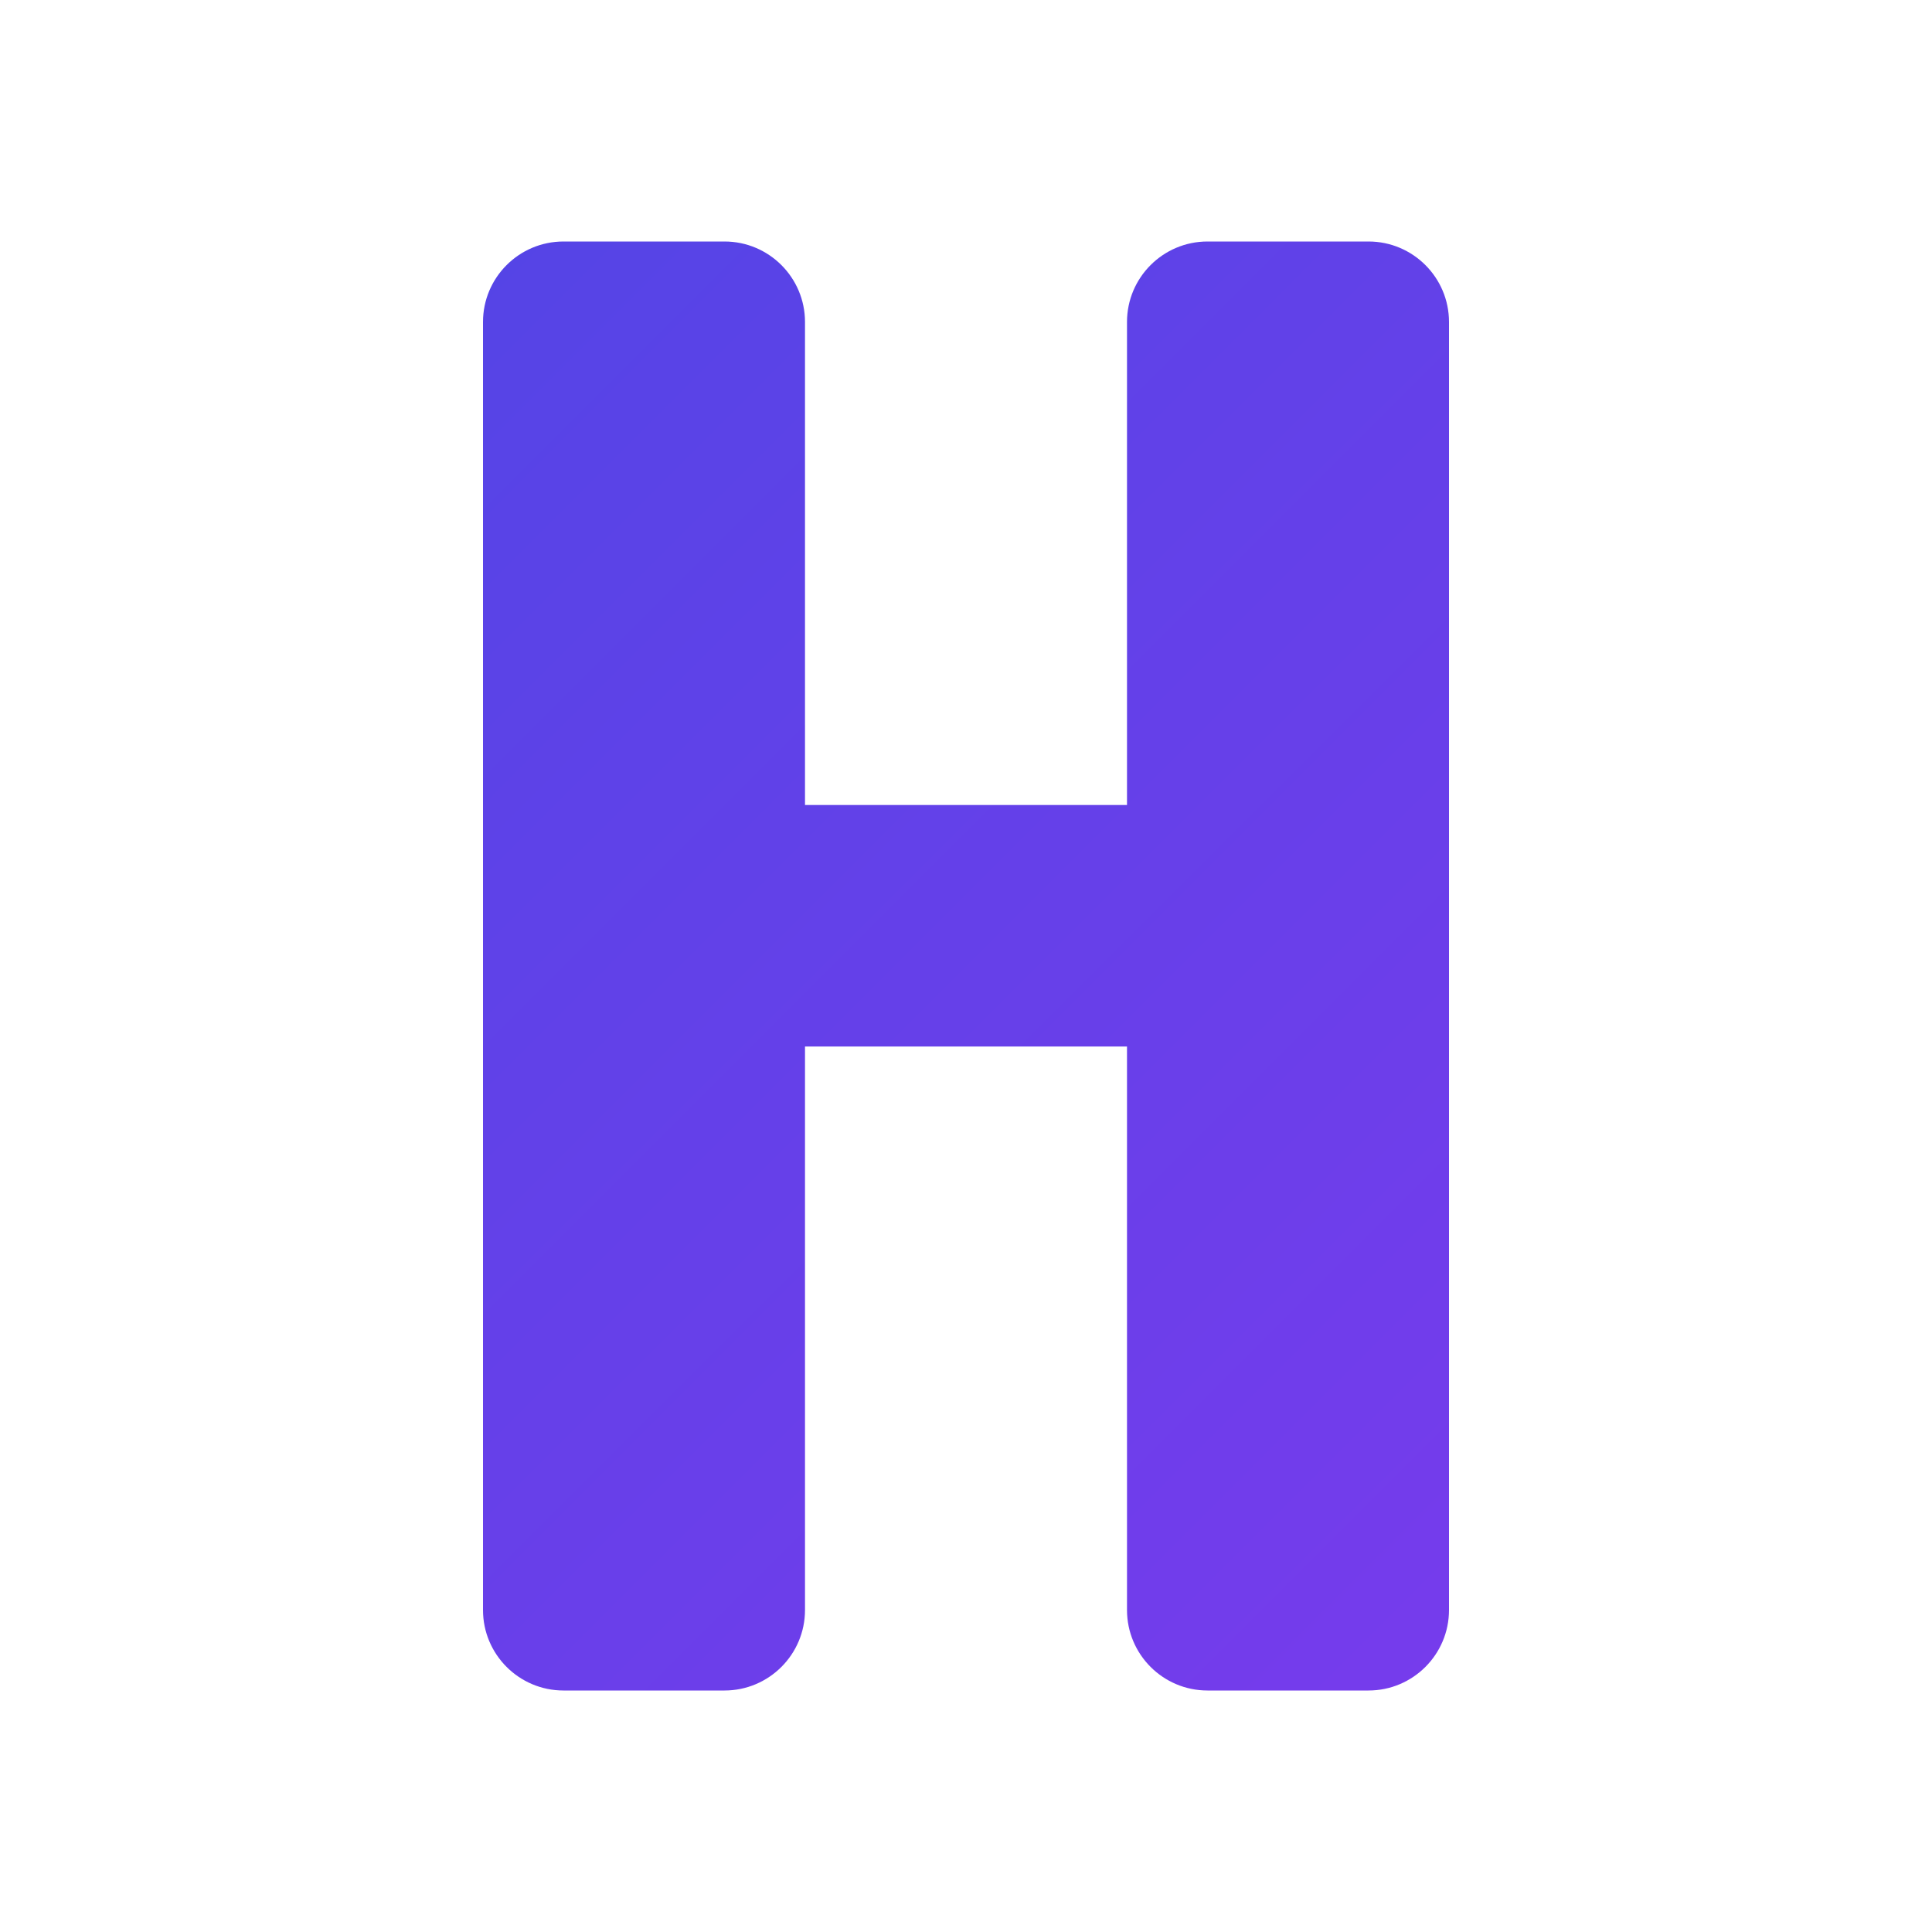 <svg xmlns="http://www.w3.org/2000/svg" viewBox="0 0 24 24" fill="none" class="w-full h-full">
  <defs>
    <linearGradient id="logo-gradient" x1="2" y1="2" x2="22" y2="22" gradientUnits="userSpaceOnUse">
      <stop offset="0%" stop-color="#4F46E5" /> <!-- Indigo 600 -->
      <stop offset="100%" stop-color="#7C3AED" /> <!-- Violet 600 -->
    </linearGradient>
  </defs>
  <path d="M7 3C6.448 3 6 3.448 6 4V20C6 20.552 6.448 21 7 21H9C9.552 21 10 20.552 10 20V13H14V20C14 20.552 14.448 21 15 21H17C17.552 21 18 20.552 18 20V4C18 3.448 17.552 3 17 3H15C14.448 3 14 3.448 14 4V10H10V4C10 3.448 9.552 3 9 3H7Z" fill="url(#logo-gradient)"/>
</svg>
